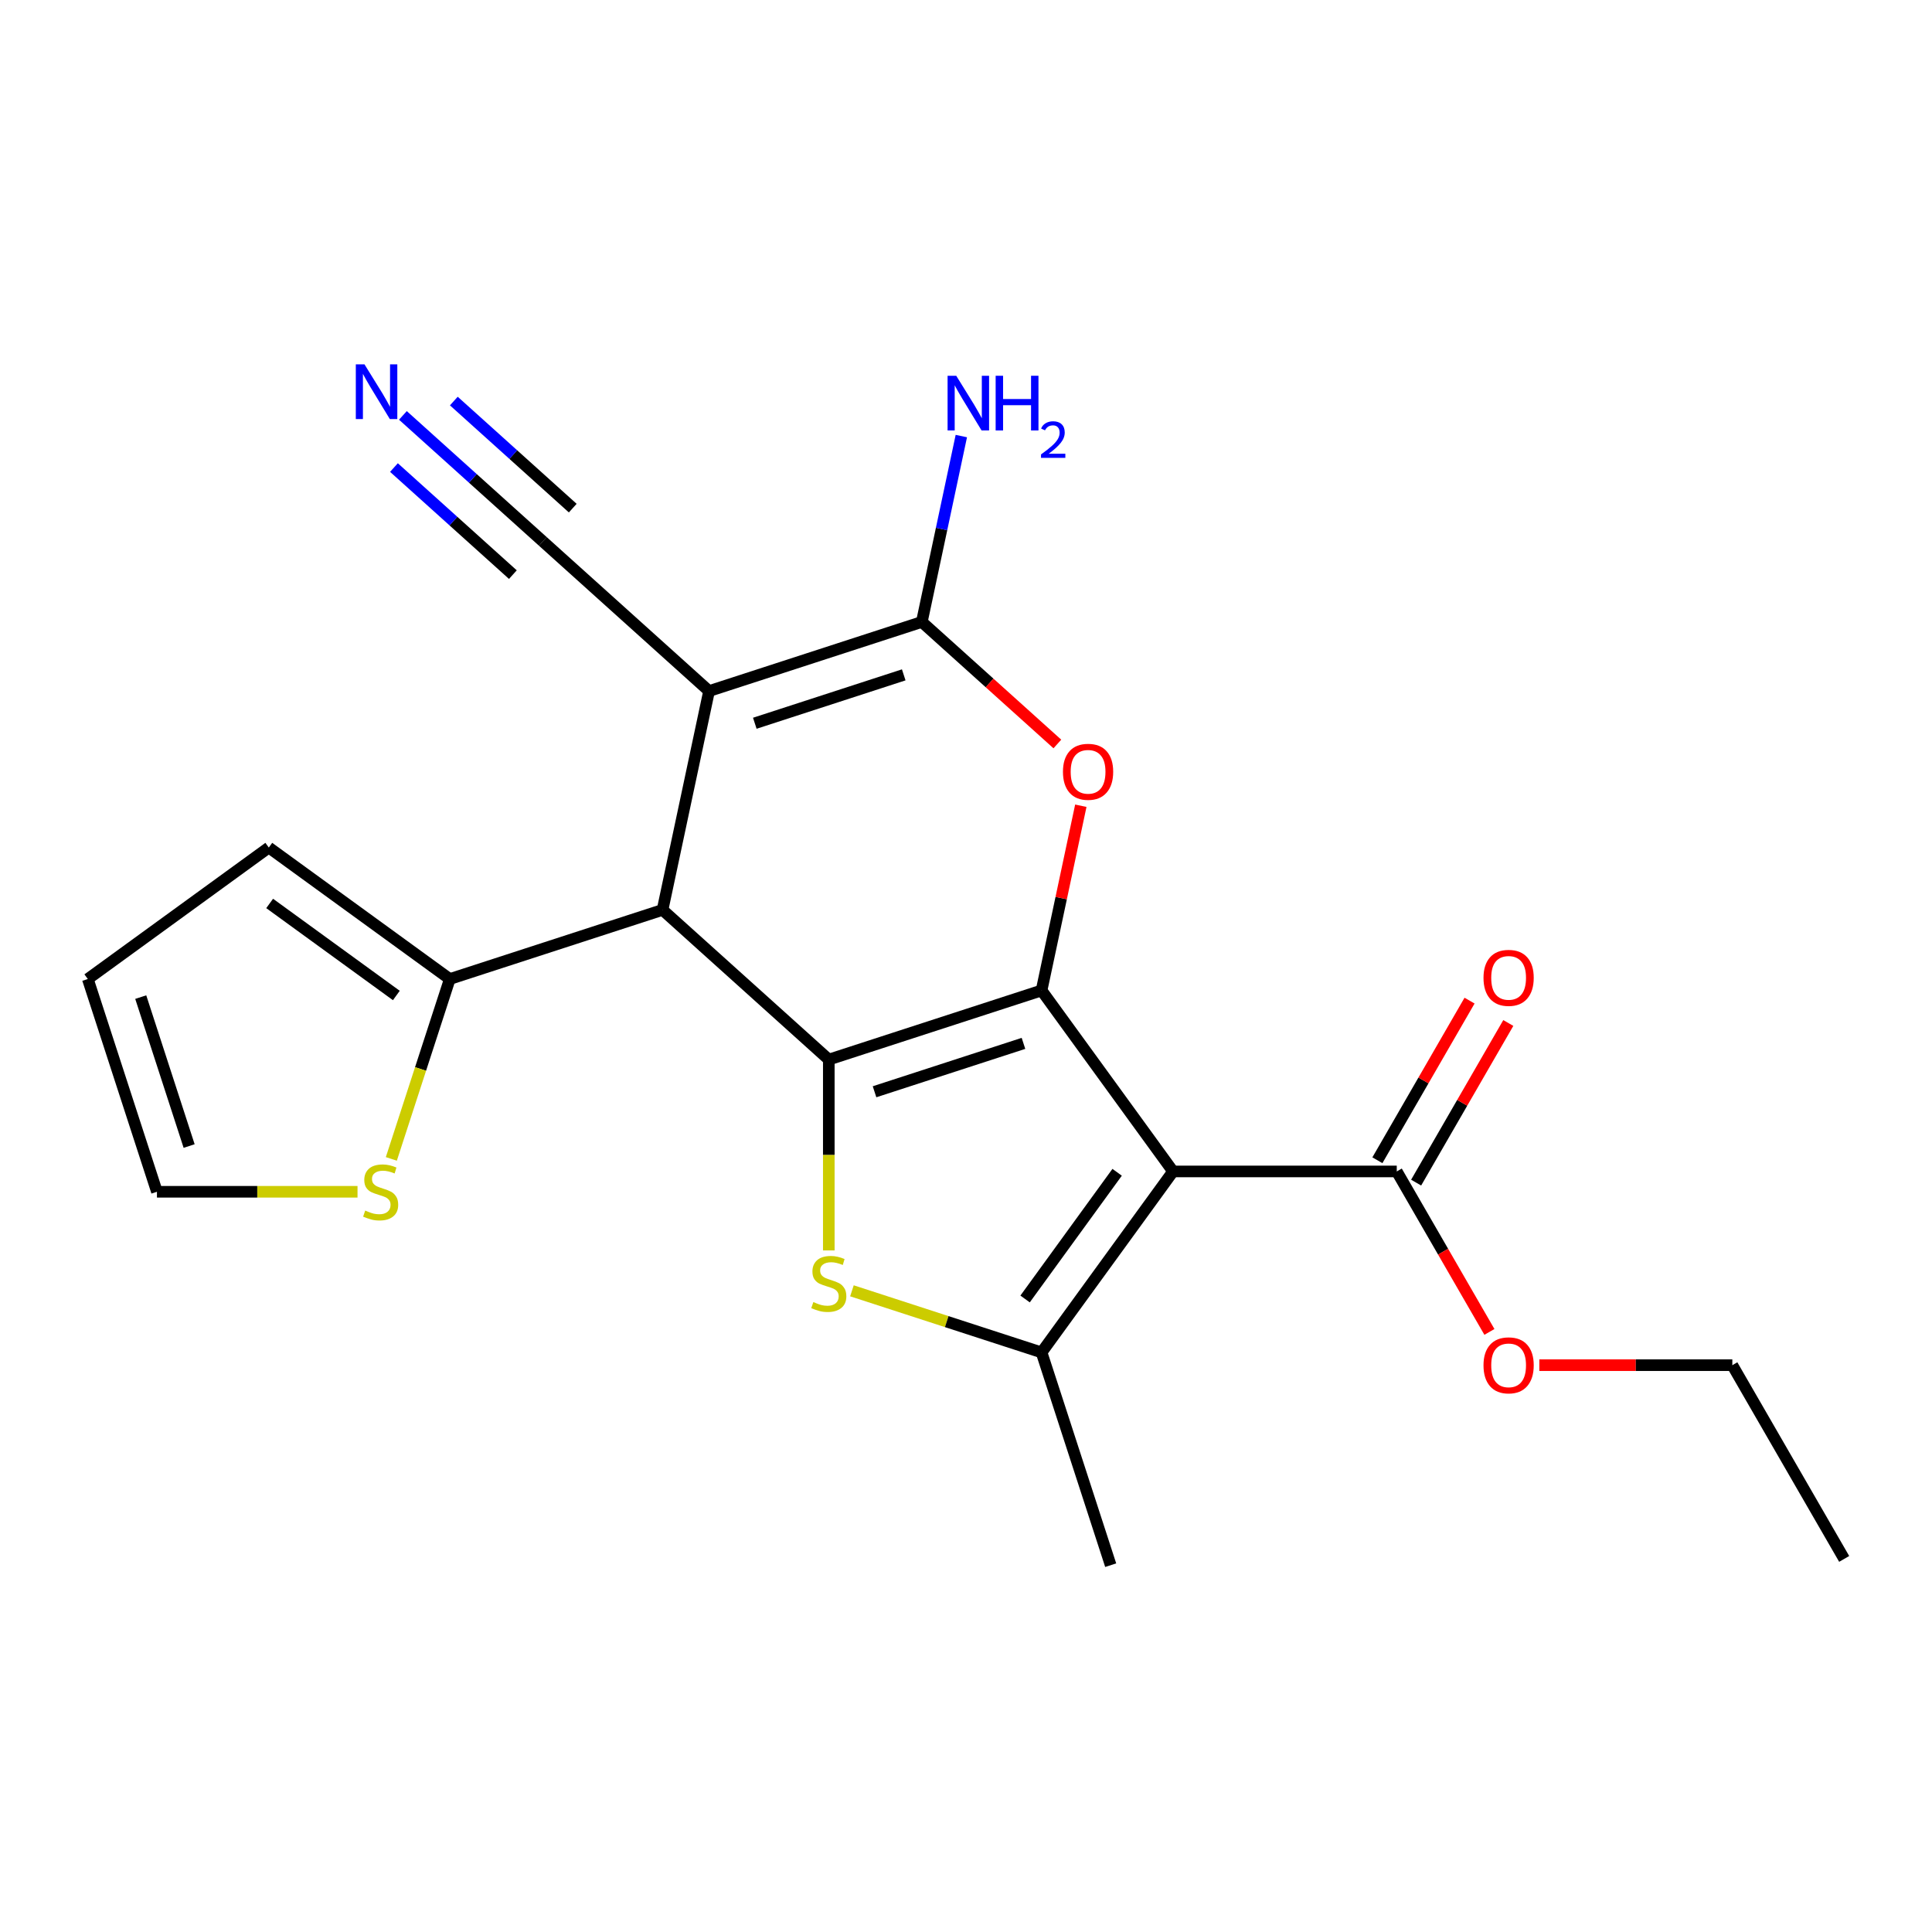 <?xml version='1.0' encoding='iso-8859-1'?>
<svg version='1.1' baseProfile='full'
              xmlns='http://www.w3.org/2000/svg'
                      xmlns:rdkit='http://www.rdkit.org/xml'
                      xmlns:xlink='http://www.w3.org/1999/xlink'
                  xml:space='preserve'
width='1000px' height='1000px' viewBox='0 0 1000 1000'>
<!-- END OF HEADER -->
<rect style='opacity:1.0;fill:#FFFFFF;stroke:none' width='1000' height='1000' x='0' y='0'> </rect>
<path class='bond-0' d='M 539.109,512.656 L 428.984,548.438' style='fill:none;fill-rule:evenodd;stroke:#000000;stroke-width:6px;stroke-linecap:butt;stroke-linejoin:miter;stroke-opacity:1' />
<path class='bond-0' d='M 529.747,540.048 L 452.659,565.096' style='fill:none;fill-rule:evenodd;stroke:#000000;stroke-width:6px;stroke-linecap:butt;stroke-linejoin:miter;stroke-opacity:1' />
<path class='bond-1' d='M 539.109,512.656 L 607.17,606.334' style='fill:none;fill-rule:evenodd;stroke:#000000;stroke-width:6px;stroke-linecap:butt;stroke-linejoin:miter;stroke-opacity:1' />
<path class='bond-6' d='M 539.109,512.656 L 549.27,464.853' style='fill:none;fill-rule:evenodd;stroke:#000000;stroke-width:6px;stroke-linecap:butt;stroke-linejoin:miter;stroke-opacity:1' />
<path class='bond-6' d='M 549.27,464.853 L 559.431,417.049' style='fill:none;fill-rule:evenodd;stroke:#FF0000;stroke-width:6px;stroke-linecap:butt;stroke-linejoin:miter;stroke-opacity:1' />
<path class='bond-3' d='M 428.984,548.438 L 428.984,597.826' style='fill:none;fill-rule:evenodd;stroke:#000000;stroke-width:6px;stroke-linecap:butt;stroke-linejoin:miter;stroke-opacity:1' />
<path class='bond-3' d='M 428.984,597.826 L 428.984,647.215' style='fill:none;fill-rule:evenodd;stroke:#CCCC00;stroke-width:6px;stroke-linecap:butt;stroke-linejoin:miter;stroke-opacity:1' />
<path class='bond-4' d='M 428.984,548.438 L 342.934,470.958' style='fill:none;fill-rule:evenodd;stroke:#000000;stroke-width:6px;stroke-linecap:butt;stroke-linejoin:miter;stroke-opacity:1' />
<path class='bond-7' d='M 607.17,606.334 L 539.109,700.011' style='fill:none;fill-rule:evenodd;stroke:#000000;stroke-width:6px;stroke-linecap:butt;stroke-linejoin:miter;stroke-opacity:1' />
<path class='bond-7' d='M 578.225,606.773 L 530.583,672.348' style='fill:none;fill-rule:evenodd;stroke:#000000;stroke-width:6px;stroke-linecap:butt;stroke-linejoin:miter;stroke-opacity:1' />
<path class='bond-8' d='M 607.17,606.334 L 722.962,606.334' style='fill:none;fill-rule:evenodd;stroke:#000000;stroke-width:6px;stroke-linecap:butt;stroke-linejoin:miter;stroke-opacity:1' />
<path class='bond-2' d='M 367.009,357.696 L 477.133,321.915' style='fill:none;fill-rule:evenodd;stroke:#000000;stroke-width:6px;stroke-linecap:butt;stroke-linejoin:miter;stroke-opacity:1' />
<path class='bond-2' d='M 390.684,374.354 L 467.771,349.307' style='fill:none;fill-rule:evenodd;stroke:#000000;stroke-width:6px;stroke-linecap:butt;stroke-linejoin:miter;stroke-opacity:1' />
<path class='bond-10' d='M 367.009,357.696 L 280.959,280.217' style='fill:none;fill-rule:evenodd;stroke:#000000;stroke-width:6px;stroke-linecap:butt;stroke-linejoin:miter;stroke-opacity:1' />
<path class='bond-23' d='M 367.009,357.696 L 342.934,470.958' style='fill:none;fill-rule:evenodd;stroke:#000000;stroke-width:6px;stroke-linecap:butt;stroke-linejoin:miter;stroke-opacity:1' />
<path class='bond-22' d='M 440.959,668.121 L 490.034,684.066' style='fill:none;fill-rule:evenodd;stroke:#CCCC00;stroke-width:6px;stroke-linecap:butt;stroke-linejoin:miter;stroke-opacity:1' />
<path class='bond-22' d='M 490.034,684.066 L 539.109,700.011' style='fill:none;fill-rule:evenodd;stroke:#000000;stroke-width:6px;stroke-linecap:butt;stroke-linejoin:miter;stroke-opacity:1' />
<path class='bond-9' d='M 342.934,470.958 L 232.81,506.74' style='fill:none;fill-rule:evenodd;stroke:#000000;stroke-width:6px;stroke-linecap:butt;stroke-linejoin:miter;stroke-opacity:1' />
<path class='bond-5' d='M 477.133,321.915 L 512.211,353.499' style='fill:none;fill-rule:evenodd;stroke:#000000;stroke-width:6px;stroke-linecap:butt;stroke-linejoin:miter;stroke-opacity:1' />
<path class='bond-5' d='M 512.211,353.499 L 547.289,385.083' style='fill:none;fill-rule:evenodd;stroke:#FF0000;stroke-width:6px;stroke-linecap:butt;stroke-linejoin:miter;stroke-opacity:1' />
<path class='bond-15' d='M 477.133,321.915 L 487.358,273.811' style='fill:none;fill-rule:evenodd;stroke:#000000;stroke-width:6px;stroke-linecap:butt;stroke-linejoin:miter;stroke-opacity:1' />
<path class='bond-15' d='M 487.358,273.811 L 497.583,225.708' style='fill:none;fill-rule:evenodd;stroke:#0000FF;stroke-width:6px;stroke-linecap:butt;stroke-linejoin:miter;stroke-opacity:1' />
<path class='bond-19' d='M 539.109,700.011 L 574.891,810.136' style='fill:none;fill-rule:evenodd;stroke:#000000;stroke-width:6px;stroke-linecap:butt;stroke-linejoin:miter;stroke-opacity:1' />
<path class='bond-16' d='M 732.99,612.123 L 756.841,570.811' style='fill:none;fill-rule:evenodd;stroke:#000000;stroke-width:6px;stroke-linecap:butt;stroke-linejoin:miter;stroke-opacity:1' />
<path class='bond-16' d='M 756.841,570.811 L 780.693,529.5' style='fill:none;fill-rule:evenodd;stroke:#FF0000;stroke-width:6px;stroke-linecap:butt;stroke-linejoin:miter;stroke-opacity:1' />
<path class='bond-16' d='M 712.934,600.544 L 736.785,559.232' style='fill:none;fill-rule:evenodd;stroke:#000000;stroke-width:6px;stroke-linecap:butt;stroke-linejoin:miter;stroke-opacity:1' />
<path class='bond-16' d='M 736.785,559.232 L 760.637,517.92' style='fill:none;fill-rule:evenodd;stroke:#FF0000;stroke-width:6px;stroke-linecap:butt;stroke-linejoin:miter;stroke-opacity:1' />
<path class='bond-18' d='M 722.962,606.334 L 746.94,647.866' style='fill:none;fill-rule:evenodd;stroke:#000000;stroke-width:6px;stroke-linecap:butt;stroke-linejoin:miter;stroke-opacity:1' />
<path class='bond-18' d='M 746.94,647.866 L 770.919,689.398' style='fill:none;fill-rule:evenodd;stroke:#FF0000;stroke-width:6px;stroke-linecap:butt;stroke-linejoin:miter;stroke-opacity:1' />
<path class='bond-12' d='M 232.81,506.74 L 217.683,553.295' style='fill:none;fill-rule:evenodd;stroke:#000000;stroke-width:6px;stroke-linecap:butt;stroke-linejoin:miter;stroke-opacity:1' />
<path class='bond-12' d='M 217.683,553.295 L 202.557,599.849' style='fill:none;fill-rule:evenodd;stroke:#CCCC00;stroke-width:6px;stroke-linecap:butt;stroke-linejoin:miter;stroke-opacity:1' />
<path class='bond-13' d='M 232.81,506.74 L 139.132,438.679' style='fill:none;fill-rule:evenodd;stroke:#000000;stroke-width:6px;stroke-linecap:butt;stroke-linejoin:miter;stroke-opacity:1' />
<path class='bond-13' d='M 205.146,515.266 L 139.572,467.624' style='fill:none;fill-rule:evenodd;stroke:#000000;stroke-width:6px;stroke-linecap:butt;stroke-linejoin:miter;stroke-opacity:1' />
<path class='bond-11' d='M 280.959,280.217 L 244.751,247.615' style='fill:none;fill-rule:evenodd;stroke:#000000;stroke-width:6px;stroke-linecap:butt;stroke-linejoin:miter;stroke-opacity:1' />
<path class='bond-11' d='M 244.751,247.615 L 208.543,215.014' style='fill:none;fill-rule:evenodd;stroke:#0000FF;stroke-width:6px;stroke-linecap:butt;stroke-linejoin:miter;stroke-opacity:1' />
<path class='bond-11' d='M 296.455,263.007 L 265.678,235.295' style='fill:none;fill-rule:evenodd;stroke:#000000;stroke-width:6px;stroke-linecap:butt;stroke-linejoin:miter;stroke-opacity:1' />
<path class='bond-11' d='M 265.678,235.295 L 234.902,207.584' style='fill:none;fill-rule:evenodd;stroke:#0000FF;stroke-width:6px;stroke-linecap:butt;stroke-linejoin:miter;stroke-opacity:1' />
<path class='bond-11' d='M 265.463,297.427 L 234.686,269.715' style='fill:none;fill-rule:evenodd;stroke:#000000;stroke-width:6px;stroke-linecap:butt;stroke-linejoin:miter;stroke-opacity:1' />
<path class='bond-11' d='M 234.686,269.715 L 203.91,242.004' style='fill:none;fill-rule:evenodd;stroke:#0000FF;stroke-width:6px;stroke-linecap:butt;stroke-linejoin:miter;stroke-opacity:1' />
<path class='bond-14' d='M 185.053,616.864 L 133.145,616.864' style='fill:none;fill-rule:evenodd;stroke:#CCCC00;stroke-width:6px;stroke-linecap:butt;stroke-linejoin:miter;stroke-opacity:1' />
<path class='bond-14' d='M 133.145,616.864 L 81.236,616.864' style='fill:none;fill-rule:evenodd;stroke:#000000;stroke-width:6px;stroke-linecap:butt;stroke-linejoin:miter;stroke-opacity:1' />
<path class='bond-17' d='M 139.132,438.679 L 45.455,506.74' style='fill:none;fill-rule:evenodd;stroke:#000000;stroke-width:6px;stroke-linecap:butt;stroke-linejoin:miter;stroke-opacity:1' />
<path class='bond-24' d='M 81.236,616.864 L 45.455,506.74' style='fill:none;fill-rule:evenodd;stroke:#000000;stroke-width:6px;stroke-linecap:butt;stroke-linejoin:miter;stroke-opacity:1' />
<path class='bond-24' d='M 97.894,593.189 L 72.847,516.102' style='fill:none;fill-rule:evenodd;stroke:#000000;stroke-width:6px;stroke-linecap:butt;stroke-linejoin:miter;stroke-opacity:1' />
<path class='bond-20' d='M 796.752,706.613 L 846.701,706.613' style='fill:none;fill-rule:evenodd;stroke:#FF0000;stroke-width:6px;stroke-linecap:butt;stroke-linejoin:miter;stroke-opacity:1' />
<path class='bond-20' d='M 846.701,706.613 L 896.65,706.613' style='fill:none;fill-rule:evenodd;stroke:#000000;stroke-width:6px;stroke-linecap:butt;stroke-linejoin:miter;stroke-opacity:1' />
<path class='bond-21' d='M 896.65,706.613 L 954.545,806.891' style='fill:none;fill-rule:evenodd;stroke:#000000;stroke-width:6px;stroke-linecap:butt;stroke-linejoin:miter;stroke-opacity:1' />
<path  class='atom-4' d='M 420.984 673.95
Q 421.304 674.07, 422.624 674.63
Q 423.944 675.19, 425.384 675.55
Q 426.864 675.87, 428.304 675.87
Q 430.984 675.87, 432.544 674.59
Q 434.104 673.27, 434.104 670.99
Q 434.104 669.43, 433.304 668.47
Q 432.544 667.51, 431.344 666.99
Q 430.144 666.47, 428.144 665.87
Q 425.624 665.11, 424.104 664.39
Q 422.624 663.67, 421.544 662.15
Q 420.504 660.63, 420.504 658.07
Q 420.504 654.51, 422.904 652.31
Q 425.344 650.11, 430.144 650.11
Q 433.424 650.11, 437.144 651.67
L 436.224 654.75
Q 432.824 653.35, 430.264 653.35
Q 427.504 653.35, 425.984 654.51
Q 424.464 655.63, 424.504 657.59
Q 424.504 659.11, 425.264 660.03
Q 426.064 660.95, 427.184 661.47
Q 428.344 661.99, 430.264 662.59
Q 432.824 663.39, 434.344 664.19
Q 435.864 664.99, 436.944 666.63
Q 438.064 668.23, 438.064 670.99
Q 438.064 674.91, 435.424 677.03
Q 432.824 679.11, 428.464 679.11
Q 425.944 679.11, 424.024 678.55
Q 422.144 678.03, 419.904 677.11
L 420.984 673.95
' fill='#CCCC00'/>
<path  class='atom-7' d='M 550.184 399.475
Q 550.184 392.675, 553.544 388.875
Q 556.904 385.075, 563.184 385.075
Q 569.464 385.075, 572.824 388.875
Q 576.184 392.675, 576.184 399.475
Q 576.184 406.355, 572.784 410.275
Q 569.384 414.155, 563.184 414.155
Q 556.944 414.155, 553.544 410.275
Q 550.184 406.395, 550.184 399.475
M 563.184 410.955
Q 567.504 410.955, 569.824 408.075
Q 572.184 405.155, 572.184 399.475
Q 572.184 393.915, 569.824 391.115
Q 567.504 388.275, 563.184 388.275
Q 558.864 388.275, 556.504 391.075
Q 554.184 393.875, 554.184 399.475
Q 554.184 405.195, 556.504 408.075
Q 558.864 410.955, 563.184 410.955
' fill='#FF0000'/>
<path  class='atom-12' d='M 188.649 188.577
L 197.929 203.577
Q 198.849 205.057, 200.329 207.737
Q 201.809 210.417, 201.889 210.577
L 201.889 188.577
L 205.649 188.577
L 205.649 216.897
L 201.769 216.897
L 191.809 200.497
Q 190.649 198.577, 189.409 196.377
Q 188.209 194.177, 187.849 193.497
L 187.849 216.897
L 184.169 216.897
L 184.169 188.577
L 188.649 188.577
' fill='#0000FF'/>
<path  class='atom-13' d='M 189.028 626.584
Q 189.348 626.704, 190.668 627.264
Q 191.988 627.824, 193.428 628.184
Q 194.908 628.504, 196.348 628.504
Q 199.028 628.504, 200.588 627.224
Q 202.148 625.904, 202.148 623.624
Q 202.148 622.064, 201.348 621.104
Q 200.588 620.144, 199.388 619.624
Q 198.188 619.104, 196.188 618.504
Q 193.668 617.744, 192.148 617.024
Q 190.668 616.304, 189.588 614.784
Q 188.548 613.264, 188.548 610.704
Q 188.548 607.144, 190.948 604.944
Q 193.388 602.744, 198.188 602.744
Q 201.468 602.744, 205.188 604.304
L 204.268 607.384
Q 200.868 605.984, 198.308 605.984
Q 195.548 605.984, 194.028 607.144
Q 192.508 608.264, 192.548 610.224
Q 192.548 611.744, 193.308 612.664
Q 194.108 613.584, 195.228 614.104
Q 196.388 614.624, 198.308 615.224
Q 200.868 616.024, 202.388 616.824
Q 203.908 617.624, 204.988 619.264
Q 206.108 620.864, 206.108 623.624
Q 206.108 627.544, 203.468 629.664
Q 200.868 631.744, 196.508 631.744
Q 193.988 631.744, 192.068 631.184
Q 190.188 630.664, 187.948 629.744
L 189.028 626.584
' fill='#CCCC00'/>
<path  class='atom-16' d='M 494.948 194.493
L 504.228 209.493
Q 505.148 210.973, 506.628 213.653
Q 508.108 216.333, 508.188 216.493
L 508.188 194.493
L 511.948 194.493
L 511.948 222.813
L 508.068 222.813
L 498.108 206.413
Q 496.948 204.493, 495.708 202.293
Q 494.508 200.093, 494.148 199.413
L 494.148 222.813
L 490.468 222.813
L 490.468 194.493
L 494.948 194.493
' fill='#0000FF'/>
<path  class='atom-16' d='M 515.348 194.493
L 519.188 194.493
L 519.188 206.533
L 533.668 206.533
L 533.668 194.493
L 537.508 194.493
L 537.508 222.813
L 533.668 222.813
L 533.668 209.733
L 519.188 209.733
L 519.188 222.813
L 515.348 222.813
L 515.348 194.493
' fill='#0000FF'/>
<path  class='atom-16' d='M 538.881 221.82
Q 539.567 220.051, 541.204 219.074
Q 542.841 218.071, 545.111 218.071
Q 547.936 218.071, 549.52 219.602
Q 551.104 221.133, 551.104 223.852
Q 551.104 226.624, 549.045 229.212
Q 547.012 231.799, 542.788 234.861
L 551.421 234.861
L 551.421 236.973
L 538.828 236.973
L 538.828 235.204
Q 542.313 232.723, 544.372 230.875
Q 546.458 229.027, 547.461 227.364
Q 548.464 225.7, 548.464 223.984
Q 548.464 222.189, 547.566 221.186
Q 546.669 220.183, 545.111 220.183
Q 543.606 220.183, 542.603 220.79
Q 541.6 221.397, 540.887 222.744
L 538.881 221.82
' fill='#0000FF'/>
<path  class='atom-17' d='M 767.858 506.135
Q 767.858 499.335, 771.218 495.535
Q 774.578 491.735, 780.858 491.735
Q 787.138 491.735, 790.498 495.535
Q 793.858 499.335, 793.858 506.135
Q 793.858 513.015, 790.458 516.935
Q 787.058 520.815, 780.858 520.815
Q 774.618 520.815, 771.218 516.935
Q 767.858 513.055, 767.858 506.135
M 780.858 517.615
Q 785.178 517.615, 787.498 514.735
Q 789.858 511.815, 789.858 506.135
Q 789.858 500.575, 787.498 497.775
Q 785.178 494.935, 780.858 494.935
Q 776.538 494.935, 774.178 497.735
Q 771.858 500.535, 771.858 506.135
Q 771.858 511.855, 774.178 514.735
Q 776.538 517.615, 780.858 517.615
' fill='#FF0000'/>
<path  class='atom-19' d='M 767.858 706.693
Q 767.858 699.893, 771.218 696.093
Q 774.578 692.293, 780.858 692.293
Q 787.138 692.293, 790.498 696.093
Q 793.858 699.893, 793.858 706.693
Q 793.858 713.573, 790.458 717.493
Q 787.058 721.373, 780.858 721.373
Q 774.618 721.373, 771.218 717.493
Q 767.858 713.613, 767.858 706.693
M 780.858 718.173
Q 785.178 718.173, 787.498 715.293
Q 789.858 712.373, 789.858 706.693
Q 789.858 701.133, 787.498 698.333
Q 785.178 695.493, 780.858 695.493
Q 776.538 695.493, 774.178 698.293
Q 771.858 701.093, 771.858 706.693
Q 771.858 712.413, 774.178 715.293
Q 776.538 718.173, 780.858 718.173
' fill='#FF0000'/>
</svg>
